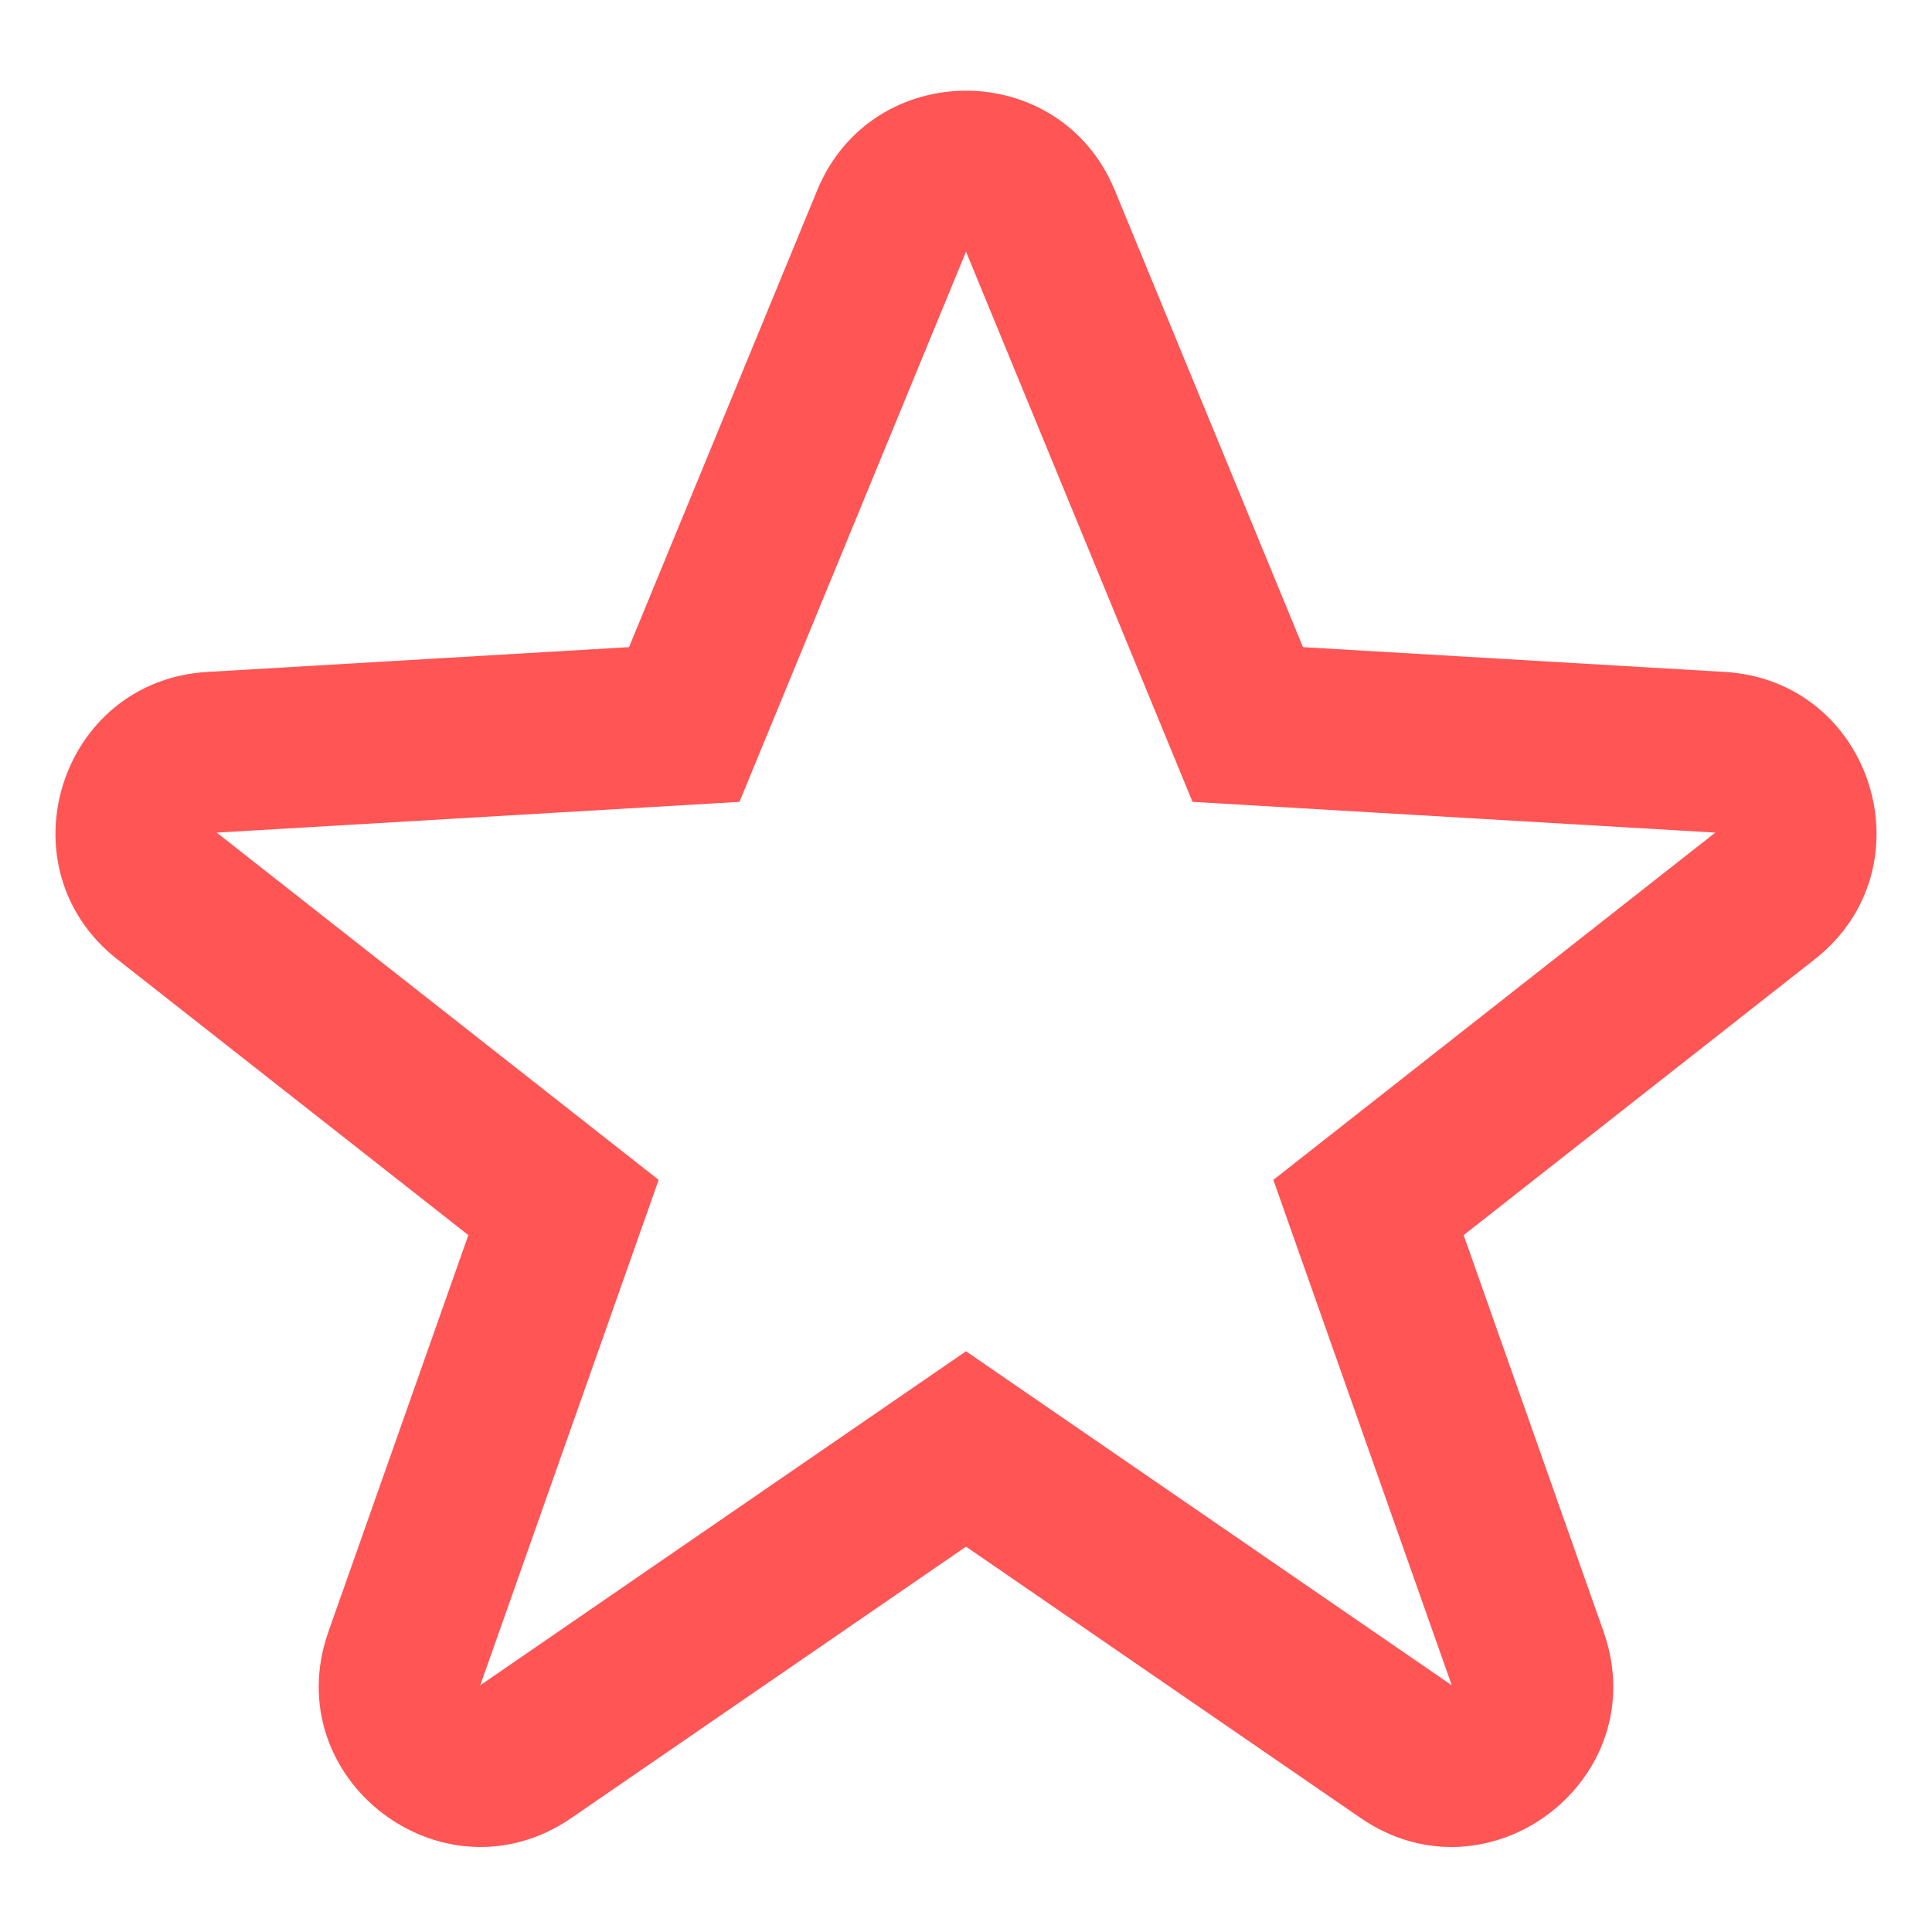 <svg width="24" height="24" viewBox="0 0 24 24" fill="none" xmlns="http://www.w3.org/2000/svg">
<path fill-rule="evenodd" clip-rule="evenodd" d="M10.151 2.365C10.831 0.714 13.169 0.714 13.849 2.365L16.186 8.039L21.425 8.347C23.263 8.455 23.991 10.779 22.544 11.916L18.182 15.343L19.92 20.269C20.565 22.096 18.497 23.68 16.901 22.583L12 19.213L7.099 22.583C5.503 23.68 3.435 22.096 4.08 20.269L5.818 15.343L1.456 11.916C0.009 10.779 0.737 8.455 2.575 8.347L7.814 8.039L10.151 2.365ZM12 3.126L9.186 9.961L2.692 10.343L8.182 14.657L5.966 20.935L12 16.786L18.034 20.935L15.818 14.657L21.308 10.343L14.814 9.961L12 3.126Z" fill="#ff5555"/>
</svg>
